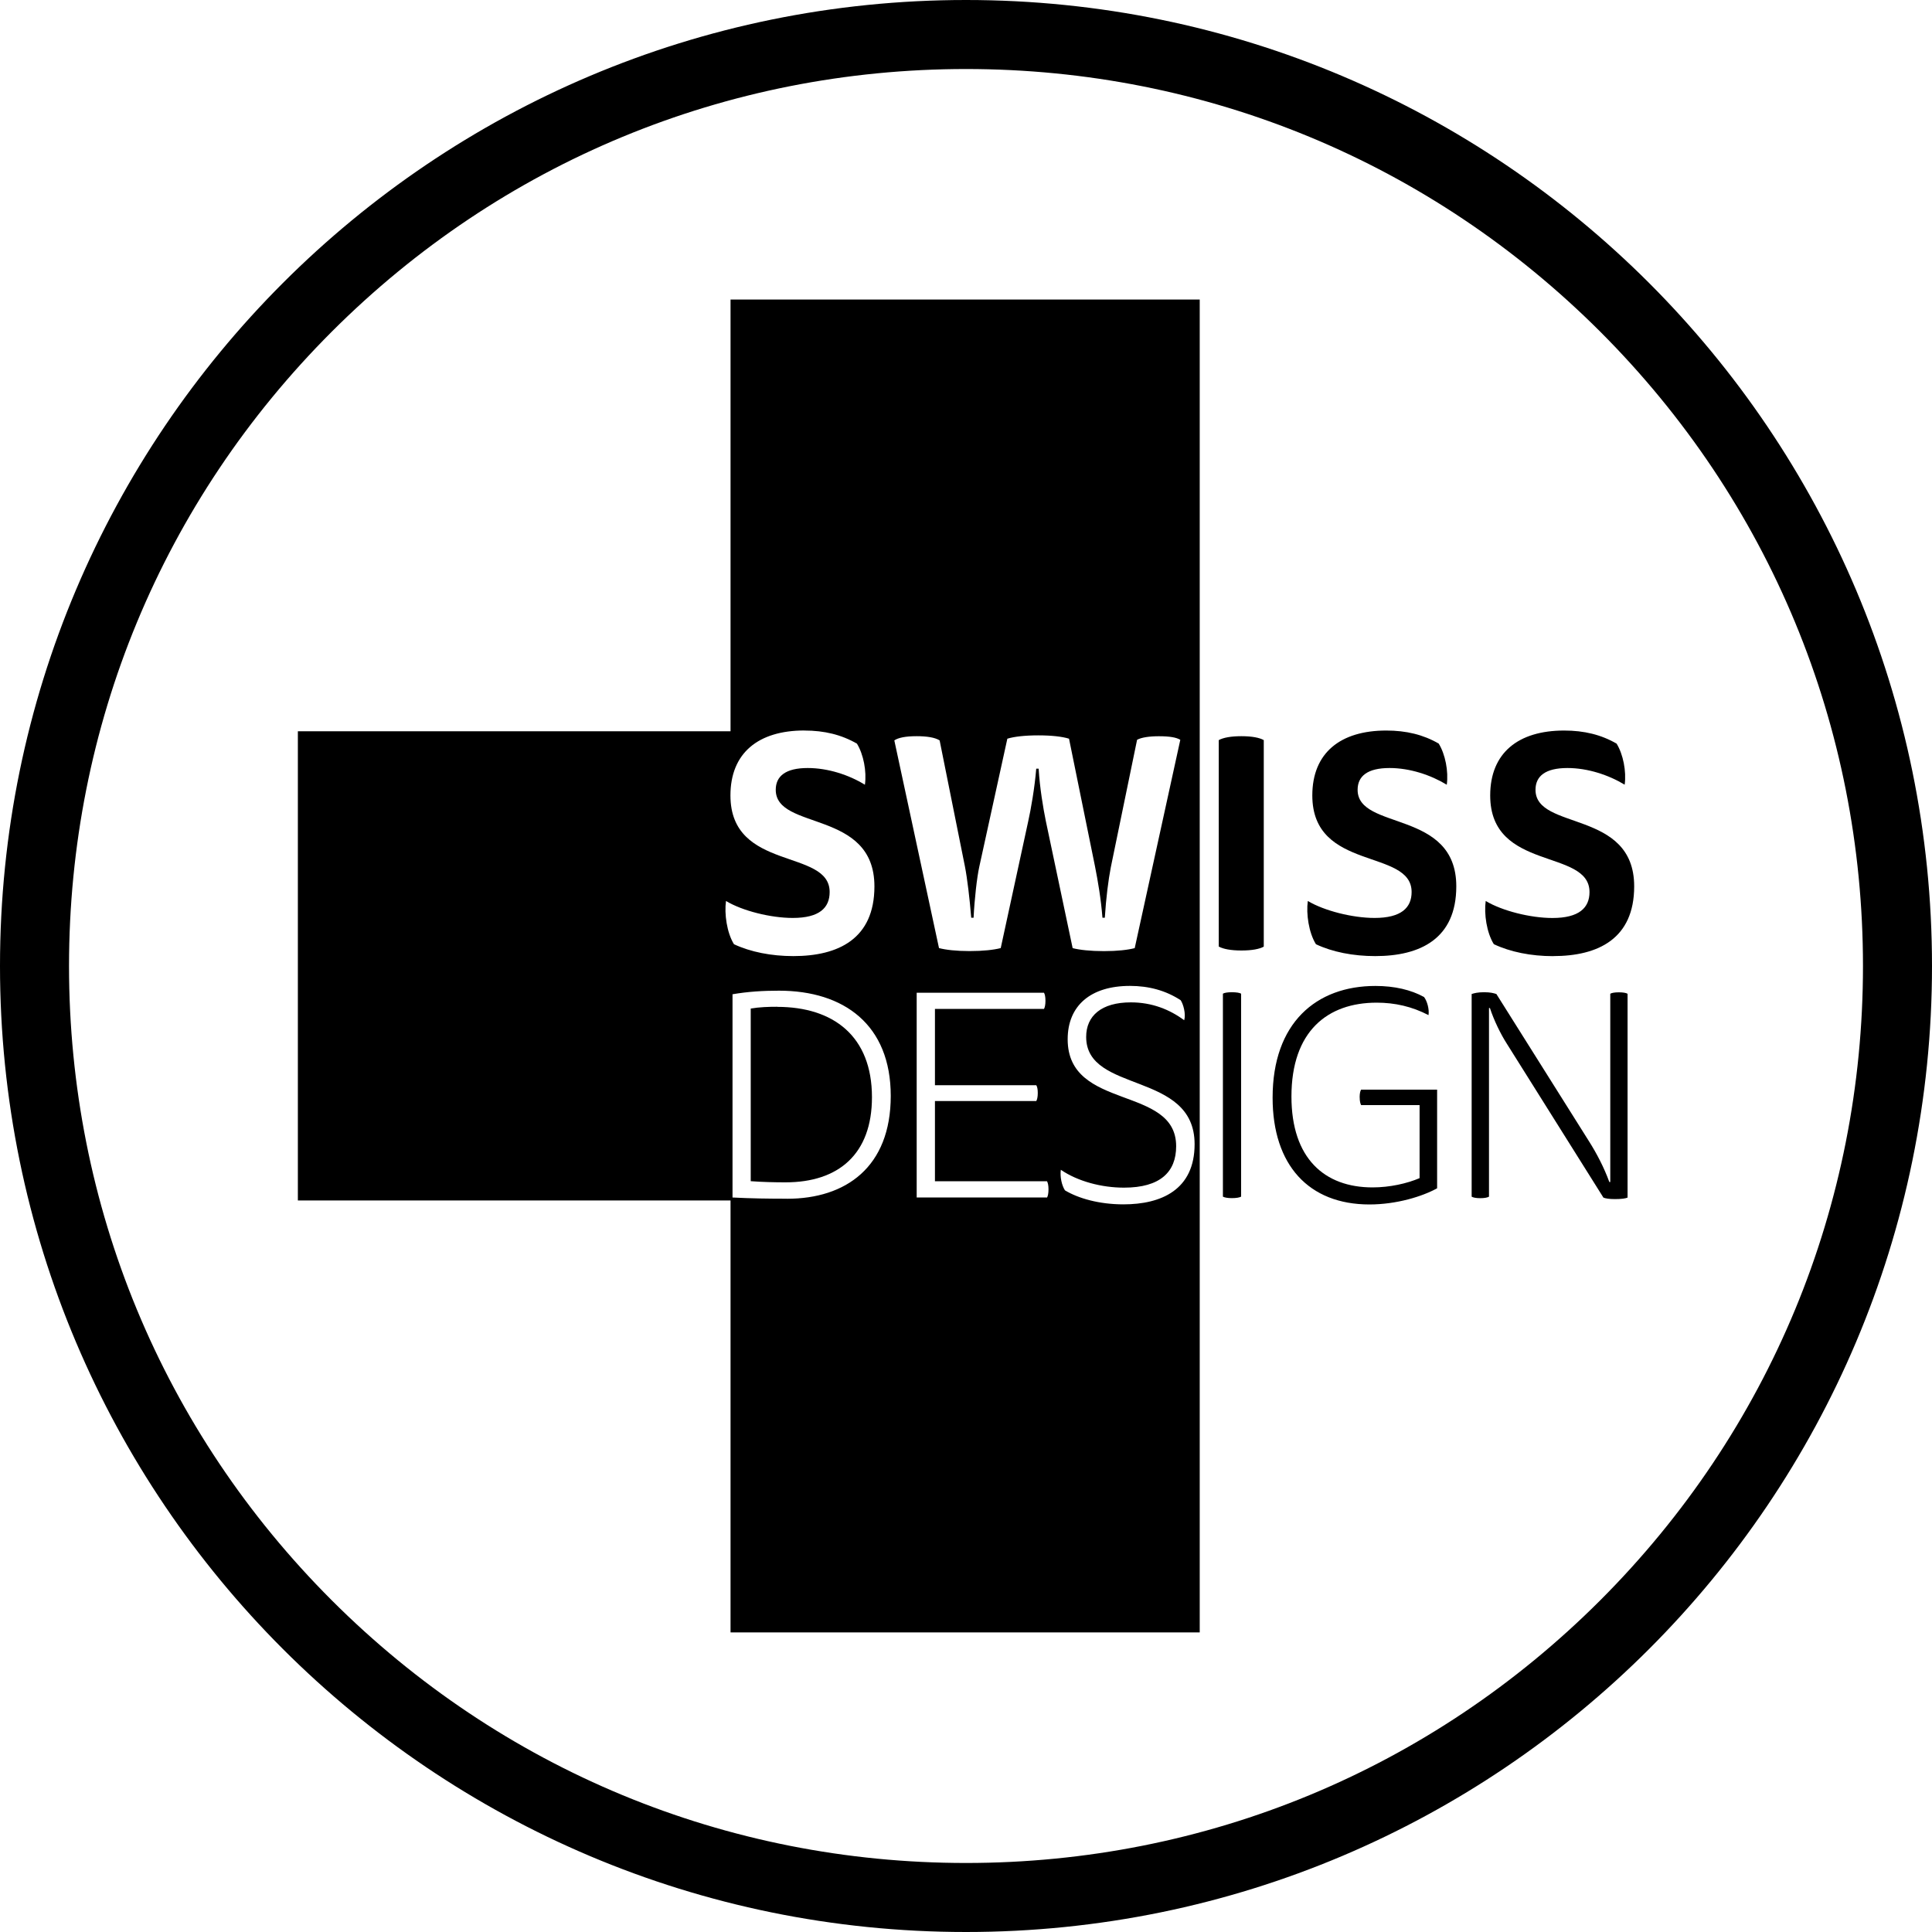 <svg viewBox="0 0 400 400" version="1.1" xmlns="http://www.w3.org/2000/svg" id="CONTENT">
  
  <g>
    <path d="M151.25,151.4H61.67v97.14h89.58v89.43h97.14V62.02h-97.14v89.38h0ZM216.75,247.93h-26.96v-42.39h26.36c.18.31.3.86.3,1.67s-.13,1.37-.3,1.67h-22.58v15.8h20.98c.19.31.31.8.31,1.61s-.13,1.36-.31,1.67h-20.98v16.6h23.2c.18.31.31.86.31,1.67,0,.86-.13,1.42-.31,1.73M245.18,211.23c-3.02-2.23-6.67-3.7-11.05-3.7-6.1,0-9.25,2.79-9.25,7.15,0,11.8,22.45,6.99,22.45,22.21,0,9.44-6.9,12.46-14.74,12.46-5,0-9.32-1.23-12.1-2.9-.68-1.05-1.05-2.83-.86-4.26,3.51,2.4,8.45,3.7,13.08,3.7,7.52,0,10.8-3.26,10.8-8.58,0-12.7-22.46-7.27-22.46-22.14,0-6.96,4.75-11.05,12.9-11.05,3.88,0,7.39.94,10.49,2.96.55.8,1.11,2.83.74,4.13M189.79,152.42c2.05,0,3.77.25,4.75.87l5.24,26.11c.49,2.52.98,6.65,1.3,10.61h.49c.19-3.89.69-8.33,1.18-10.56l5.81-26.51c1.42-.44,3.64-.69,6.42-.69s4.94.25,6.35.69l5.37,26.39c.62,3.15,1.24,6.73,1.55,10.68h.49c.25-4.02.74-7.9,1.24-10.44l5.44-26.4c.86-.49,2.52-.74,4.5-.74,2.29,0,3.64.25,4.45.74l-9.44,43.13c-1.43.37-3.58.62-6.37.62s-5.05-.25-6.48-.62l-5.56-26.35c-.55-2.71-1.24-6.79-1.48-10.8h-.5c-.31,3.89-1.12,8.51-1.68,10.99l-5.67,26.15c-1.43.37-3.64.62-6.43.62s-4.93-.25-6.35-.62l-9.25-43c.8-.55,2.29-.87,4.62-.87M162.96,248.18c-3.77,0-7.48-.05-11.3-.25v-42.08c3.2-.55,6.3-.74,9.62-.74,13.45,0,23.14,7.04,23.14,21.79s-9.32,21.29-21.46,21.29M166.55,151.25c4.13,0,7.64.86,10.87,2.71,1.36,2.23,2.04,5.74,1.65,8.51-3.32-2.04-7.64-3.46-11.85-3.46-4.56,0-6.61,1.68-6.61,4.51,0,8.51,20.43,4.01,20.43,20,0,10.85-7.46,14.43-16.79,14.43-4.56,0-8.88-.86-12.29-2.46-1.48-2.4-2.02-6.3-1.65-8.95,3.39,2.04,9.26,3.51,13.82,3.51,5.5,0,7.64-2.08,7.64-5.37,0-9.06-20.54-4.19-20.54-19.99,0-8.82,5.8-13.45,15.3-13.45"></path>
    <path d="M160.92,208.44c-1.79,0-3.7.06-5.49.37v35.74c2.35.18,4.94.24,7.21.24,10.99,0,17.89-5.86,17.89-17.63,0-12.65-8.01-18.7-19.62-18.7"></path>
    <path d="M252.33,153.23v42.75c.92.5,2.52.81,4.69.81s3.77-.3,4.63-.81v-42.75c-.86-.49-2.4-.81-4.63-.81s-3.77.31-4.69.81"></path>
    <path d="M281.08,163.52c0-2.83,2.04-4.51,6.61-4.51,4.19,0,8.51,1.43,11.85,3.46.38-2.79-.31-6.31-1.67-8.52-3.2-1.85-6.73-2.7-10.86-2.7-9.5,0-15.31,4.62-15.31,13.44,0,15.8,20.56,10.93,20.56,19.99,0,3.27-2.17,5.37-7.67,5.37-4.56,0-10.42-1.48-13.82-3.51-.37,2.65.19,6.55,1.68,8.95,3.39,1.61,7.71,2.46,12.27,2.46,9.31,0,16.79-3.58,16.79-14.44,0-15.99-20.43-11.48-20.43-19.99"></path>
    <path d="M321.55,197.95c9.31,0,16.79-3.58,16.79-14.44,0-15.98-20.43-11.48-20.43-19.99,0-2.83,2.04-4.51,6.61-4.51,4.19,0,8.51,1.43,11.85,3.45.38-2.76-.31-6.29-1.67-8.5-3.2-1.85-6.73-2.71-10.86-2.71-9.5,0-15.31,4.62-15.31,13.45,0,15.8,20.56,10.92,20.56,19.99,0,3.27-2.17,5.37-7.67,5.37-4.56,0-10.42-1.48-13.82-3.52-.37,2.67.19,6.55,1.68,8.94,3.39,1.61,7.71,2.48,12.27,2.48"></path>
    <path d="M253.19,205.73v42.02c.3.18.98.31,1.85.31.93,0,1.61-.13,1.92-.31v-42.02c-.31-.19-1-.3-1.92-.3-.87,0-1.55.11-1.85.3"></path>
    <path d="M281.51,227.2c0,.79.13,1.3.3,1.6h12.1v15.12c-2.6,1.11-6.17,1.92-9.74,1.92-9.94,0-16.79-5.99-16.79-18.82,0-13.51,7.46-19.43,17.64-19.43,3.77,0,7.29.79,10.74,2.58.19-1.24-.31-2.96-.93-3.75-2.71-1.49-6.11-2.29-10.06-2.29-12.27,0-21.29,7.65-21.29,23.14,0,13.94,7.48,22.1,20.05,22.1,5.62,0,10.99-1.67,14.01-3.35v-20.42h-15.74c-.18.3-.3.8-.3,1.61"></path>
    <path d="M333.39,205.73v39h-.19c-1.11-3.02-2.58-5.86-4.26-8.51l-19.13-30.42c-.55-.18-1.24-.37-2.52-.37-1.36,0-2.04.19-2.6.37v41.96c.3.18.92.31,1.79.31s1.48-.13,1.8-.31v-39.06h.19c.86,2.6,2.21,5.37,3.51,7.4l19.99,31.85c.44.18,1.17.31,2.4.31,1.36,0,2.17-.13,2.6-.31v-42.2c-.31-.19-.92-.3-1.8-.3s-1.49.11-1.79.3"></path>
  </g>
  <path d="M200,14.29c49.61,0,96.24,19.32,131.32,54.39,35.07,35.07,54.39,81.71,54.39,131.32s-19.32,96.24-54.39,131.32c-35.07,35.07-81.71,54.39-131.32,54.39s-96.24-19.32-131.32-54.39c-35.07-35.07-54.39-81.71-54.39-131.32s19.32-96.24,54.39-131.32C103.75,33.61,150.39,14.29,200,14.29M200,0C89.55,0,0,89.55,0,200s89.55,200,200,200,200-89.55,200-200S310.45,0,200,0h0Z"></path>
</svg>